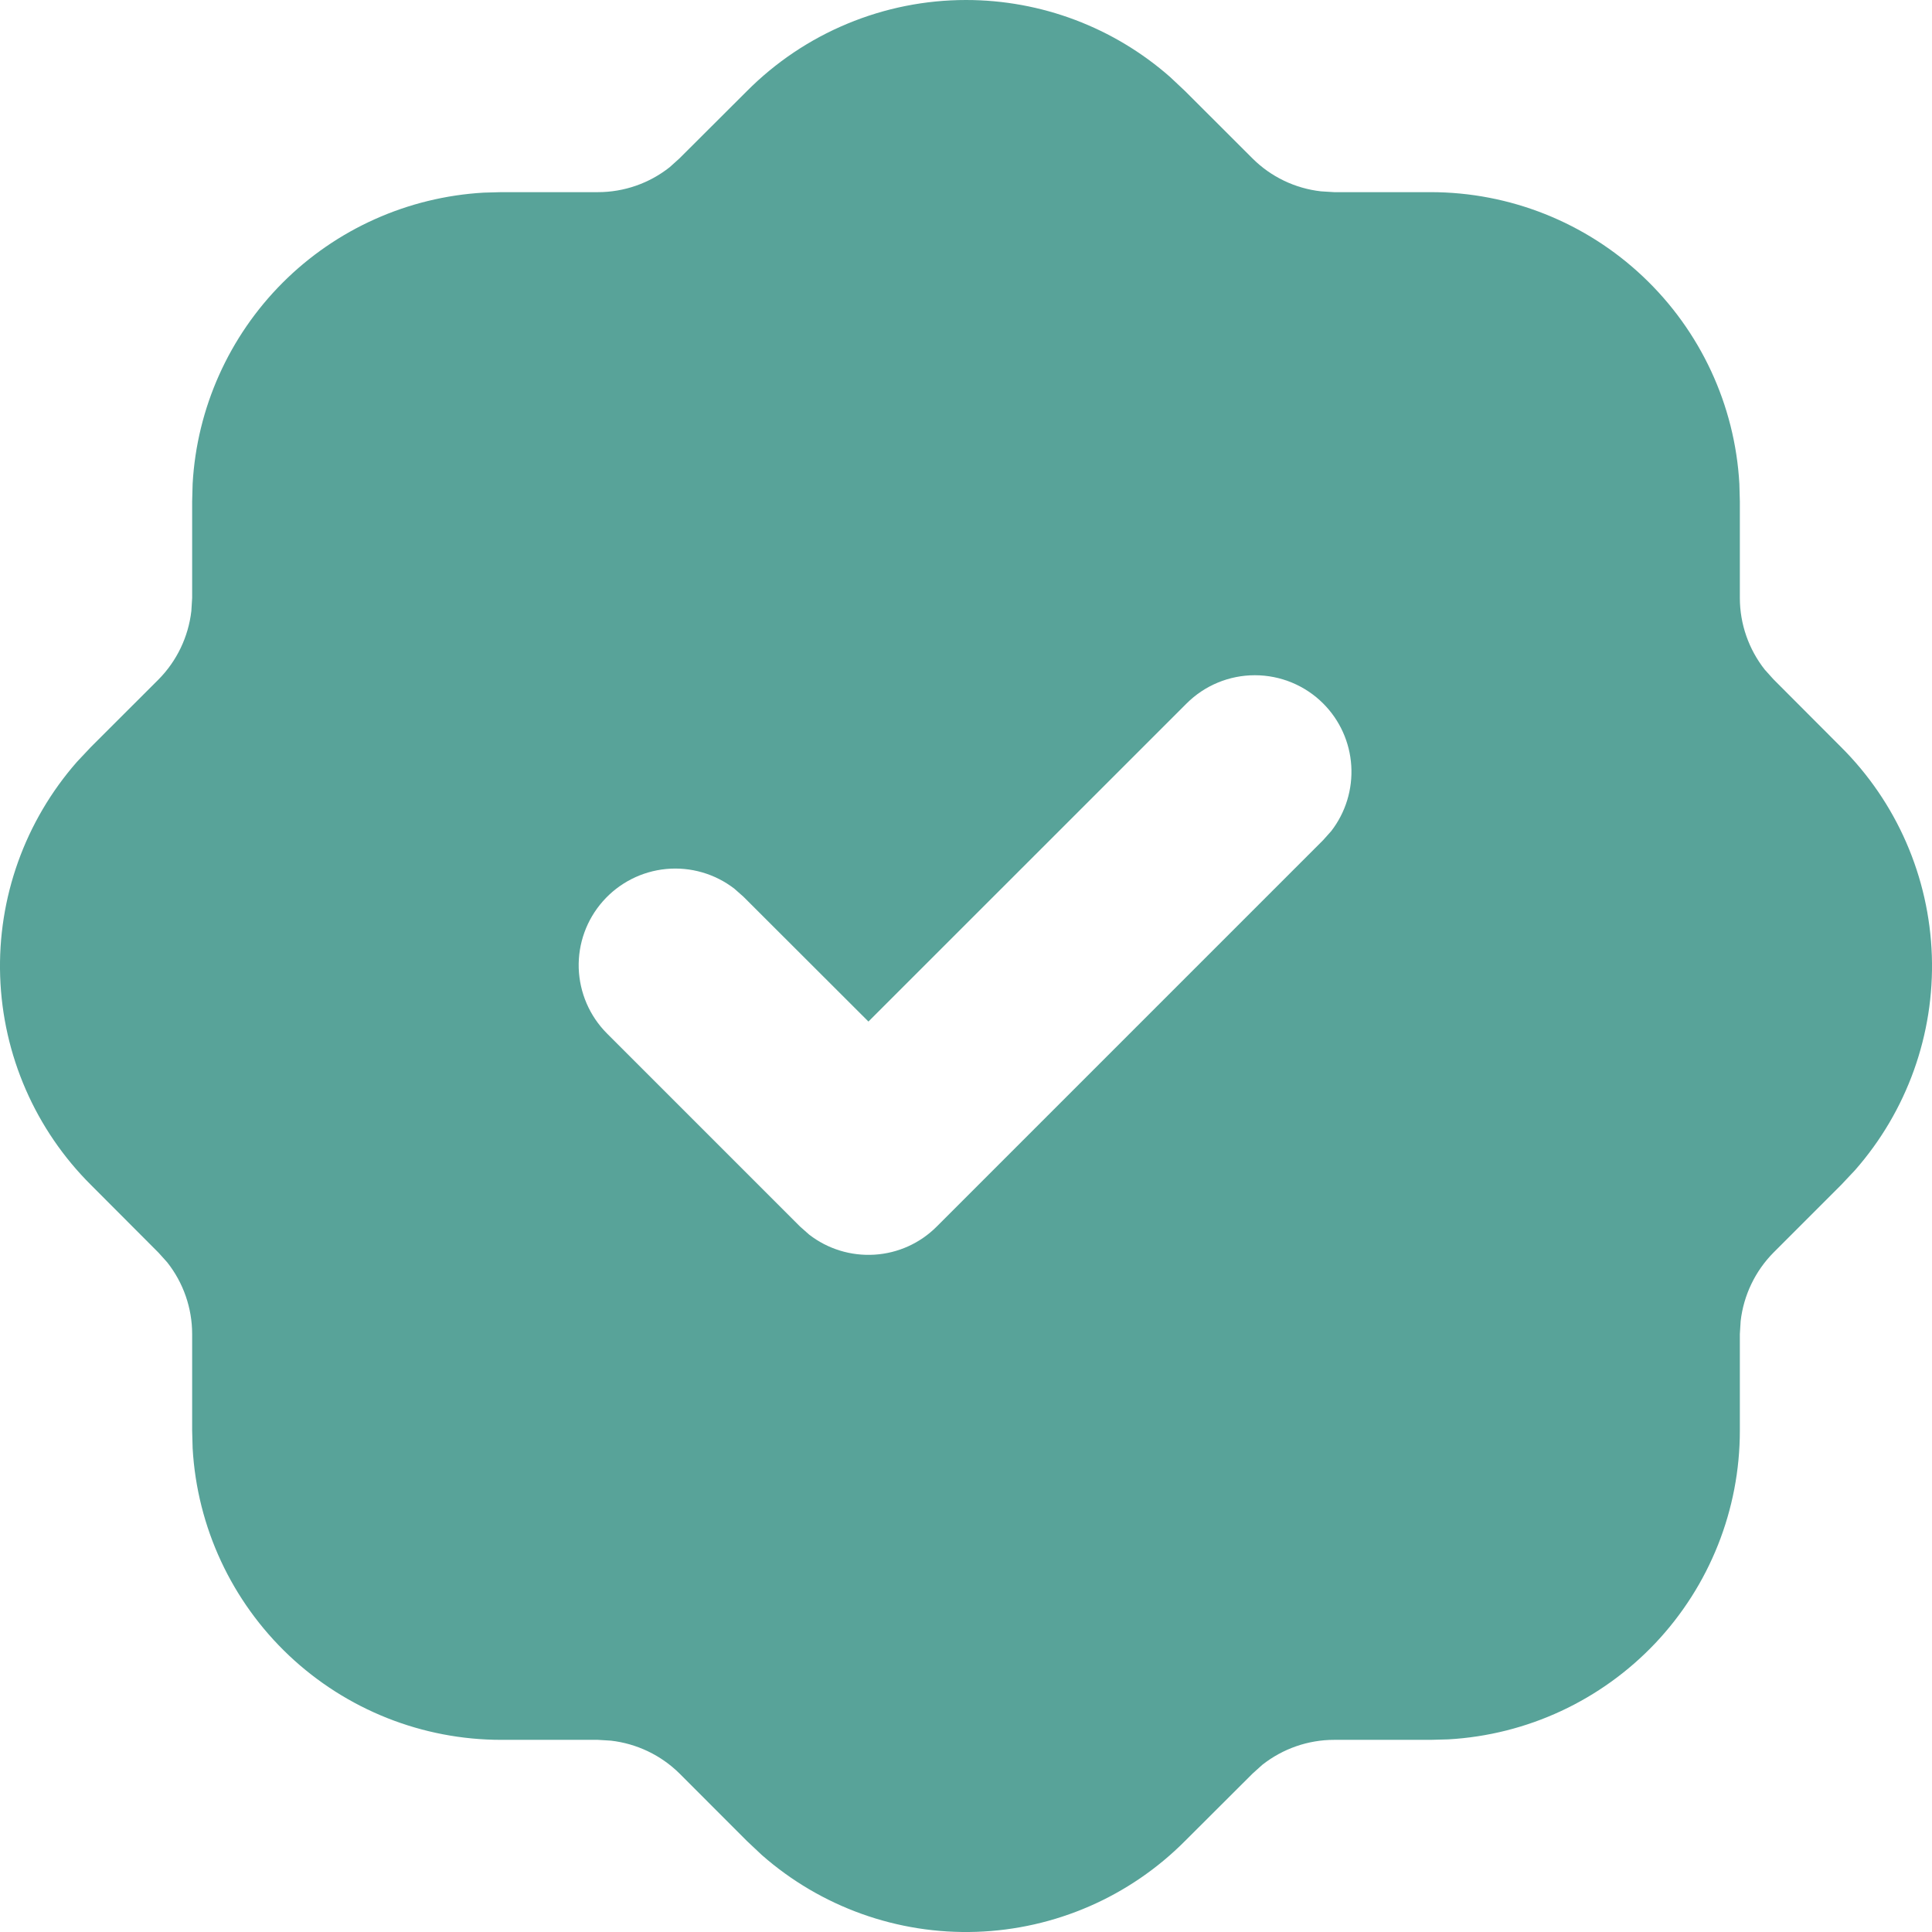 <svg width="24" height="24" viewBox="0 0 24 24" fill="none" xmlns="http://www.w3.org/2000/svg">
<path d="M12 0C12.934 5.67386e-05 13.835 0.34 14.536 0.957L14.721 1.131L15.559 1.968C15.788 2.197 16.089 2.341 16.411 2.377L16.573 2.387H17.773C18.753 2.387 19.697 2.762 20.41 3.436C21.123 4.109 21.552 5.03 21.607 6.009L21.613 6.228V7.428C21.613 7.752 21.724 8.067 21.923 8.319L22.031 8.439L22.867 9.277C23.561 9.966 23.965 10.894 23.998 11.872C24.031 12.849 23.689 13.802 23.044 14.536L22.87 14.721L22.032 15.559C21.804 15.789 21.66 16.089 21.623 16.411L21.613 16.573V17.773C21.613 18.754 21.238 19.697 20.565 20.41C19.891 21.123 18.97 21.552 17.991 21.607L17.773 21.613H16.573C16.249 21.613 15.935 21.723 15.681 21.923L15.561 22.031L14.723 22.867C14.034 23.561 13.106 23.965 12.129 23.998C11.151 24.031 10.198 23.689 9.464 23.044L9.279 22.87L8.442 22.032C8.212 21.804 7.911 21.66 7.589 21.623L7.427 21.613H6.227C5.246 21.613 4.303 21.238 3.59 20.565C2.877 19.891 2.449 18.971 2.393 17.991L2.387 17.773V16.573C2.387 16.249 2.278 15.935 2.077 15.681L1.969 15.561L1.133 14.723C0.439 14.034 0.035 13.106 0.002 12.129C-0.031 11.152 0.311 10.199 0.956 9.464L1.13 9.279L1.968 8.442C2.196 8.212 2.34 7.912 2.377 7.59L2.387 7.428V6.228L2.393 6.009C2.446 5.068 2.845 4.179 3.511 3.512C4.178 2.845 5.067 2.447 6.009 2.393L6.227 2.387H7.427C7.751 2.387 8.065 2.278 8.319 2.077L8.439 1.969L9.277 1.133C9.634 0.774 10.058 0.489 10.525 0.295C10.993 0.1 11.494 7.32997e-05 12 0ZM16.437 8.739C16.212 8.514 15.907 8.388 15.588 8.388C15.27 8.388 14.965 8.514 14.74 8.739L10.788 12.69L9.236 11.14L9.123 11.04C8.882 10.854 8.579 10.766 8.275 10.795C7.972 10.824 7.691 10.967 7.489 11.196C7.287 11.425 7.18 11.721 7.189 12.026C7.199 12.331 7.324 12.621 7.539 12.837L9.939 15.237L10.052 15.337C10.283 15.516 10.571 15.604 10.863 15.586C11.155 15.568 11.43 15.444 11.636 15.237L16.437 10.436L16.537 10.324C16.716 10.093 16.804 9.804 16.786 9.513C16.768 9.221 16.644 8.946 16.437 8.739Z" fill="#58A399"/>
</svg>
